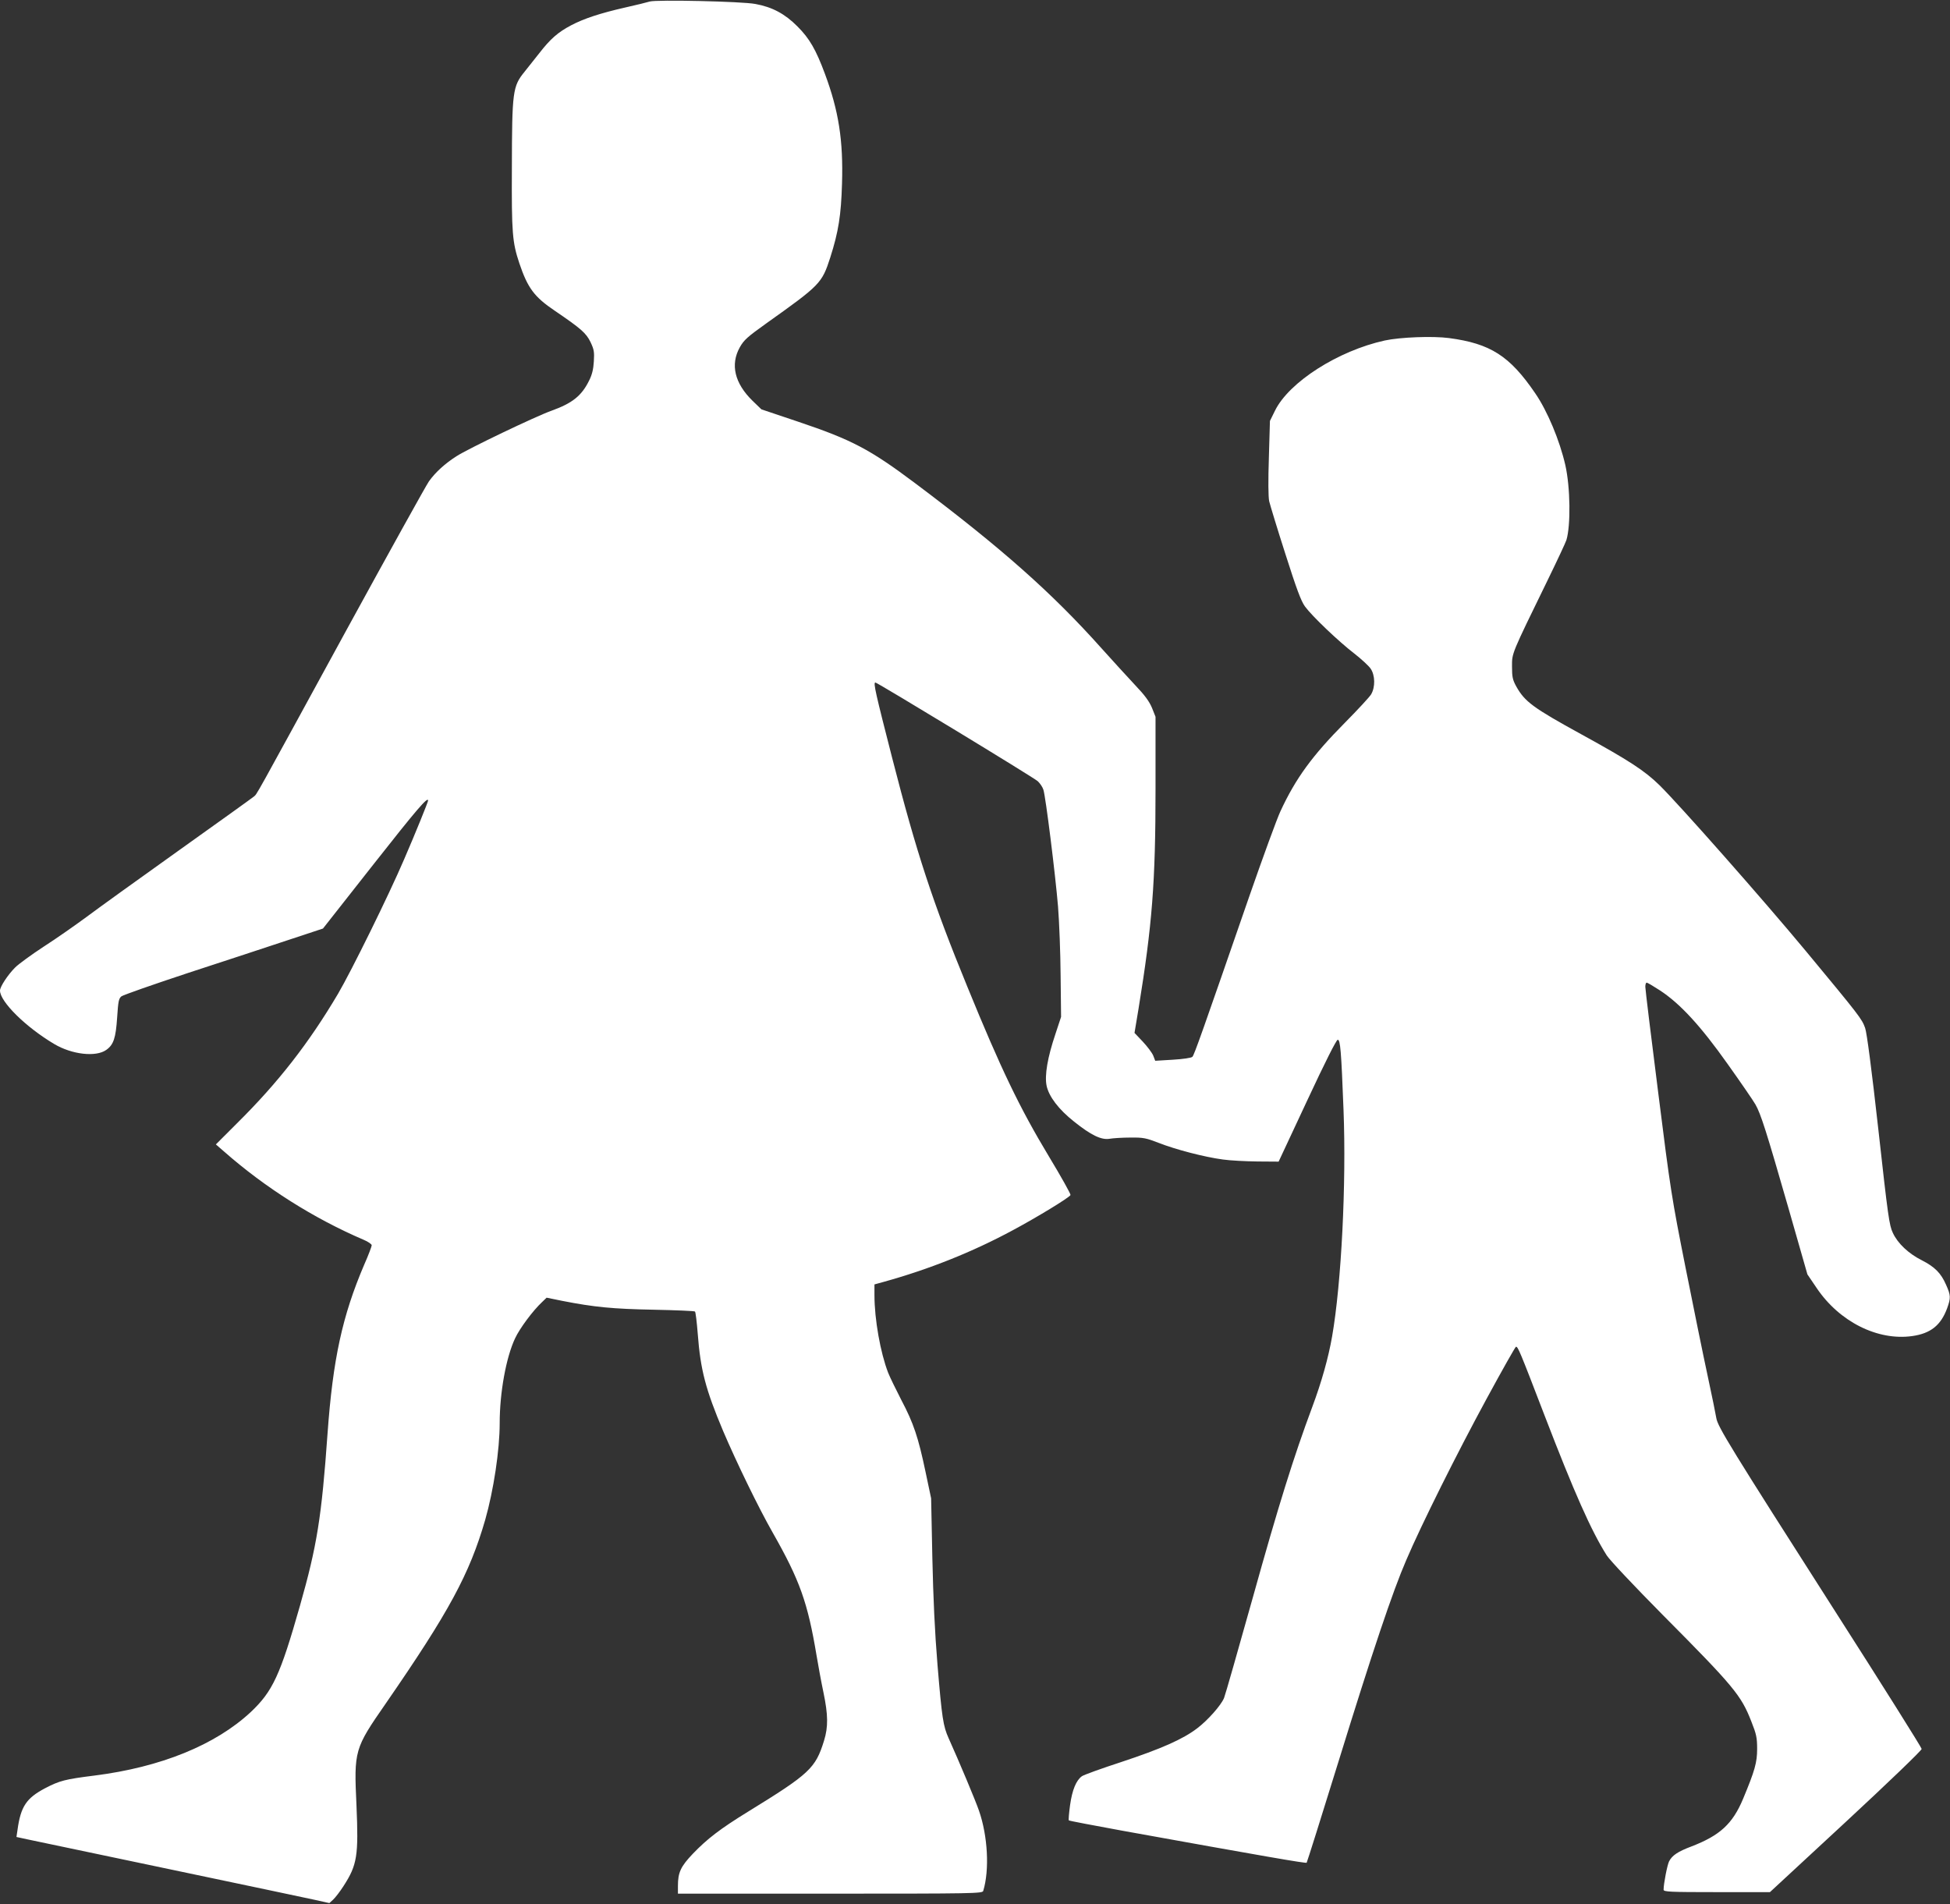<?xml version="1.0" standalone="no"?>
<!DOCTYPE svg PUBLIC "-//W3C//DTD SVG 20010904//EN"
 "http://www.w3.org/TR/2001/REC-SVG-20010904/DTD/svg10.dtd">
<svg version="1.0" xmlns="http://www.w3.org/2000/svg"
 width="1280pt" height="1250pt" viewBox="0 0 1280 1250"
 preserveAspectRatio="xMidYMid meet">
<rect x="0" y="0" width="1280" height="1250" fill="#333333" stroke="none"/>
<g transform="translate(0,1250) scale(0.1,-0.1)"
fill="#ffffff" stroke="none">
<path d="M4265 12490 c-16 -5 -88 -23 -160 -39 -167 -38 -272 -73 -356 -117
-87 -46 -136 -89 -209 -183 -33 -42 -76 -96 -96 -121 -79 -97 -83 -128 -84
-635 -2 -425 3 -485 49 -623 55 -163 98 -221 233 -312 172 -117 205 -146 234
-205 23 -49 26 -64 22 -128 -3 -52 -12 -88 -32 -127 -49 -99 -110 -147 -246
-196 -102 -36 -551 -251 -624 -299 -74 -47 -137 -104 -180 -164 -18 -25 -259
-460 -536 -966 -633 -1159 -590 -1082 -614 -1104 -12 -10 -235 -170 -496 -356
-261 -186 -533 -382 -605 -436 -72 -53 -196 -140 -277 -192 -81 -53 -166 -115
-188 -137 -49 -49 -100 -127 -100 -152 0 -73 169 -240 356 -351 116 -69 273
-87 341 -39 49 34 63 79 72 214 7 105 10 123 28 138 12 9 209 78 439 154 231
75 524 172 651 214 l233 77 332 422 c284 361 358 447 358 418 0 -9 -83 -214
-157 -385 -102 -238 -346 -733 -434 -883 -191 -323 -393 -583 -663 -850 l-139
-139 53 -46 c270 -238 592 -441 917 -580 29 -12 53 -29 53 -36 0 -7 -22 -66
-50 -129 -143 -335 -205 -620 -240 -1107 -39 -549 -69 -736 -181 -1130 -130
-457 -179 -562 -323 -698 -232 -216 -590 -362 -1027 -417 -191 -24 -227 -33
-323 -83 -123 -65 -160 -120 -181 -273 l-7 -47 74 -16 c40 -8 460 -97 933
-196 473 -99 902 -190 953 -201 l94 -21 25 23 c14 13 45 53 68 89 90 139 99
199 85 528 -17 363 -14 373 192 670 415 601 550 850 653 1206 55 193 95 458
95 634 0 201 42 432 101 557 30 65 117 182 177 238 l30 29 103 -21 c209 -41
332 -53 599 -58 146 -3 268 -8 272 -12 4 -3 12 -69 18 -145 18 -239 52 -367
167 -640 88 -206 231 -501 325 -666 178 -313 230 -459 288 -807 11 -66 31
-175 45 -241 31 -148 32 -228 4 -318 -56 -181 -94 -217 -499 -466 -182 -112
-268 -178 -362 -276 -80 -84 -98 -123 -98 -211 l0 -51 999 0 c943 0 1000 1
1005 18 42 137 30 361 -28 527 -21 62 -130 322 -199 475 -36 80 -44 132 -73
480 -18 217 -28 436 -34 705 l-8 390 -37 175 c-47 224 -78 318 -159 471 -35
68 -74 148 -86 178 -51 132 -90 351 -90 510 l0 70 58 16 c300 83 583 196 847
338 159 85 376 217 382 233 2 6 -62 121 -143 255 -191 317 -315 575 -533 1109
-229 558 -335 882 -495 1506 -108 422 -125 494 -110 494 13 0 1042 -625 1066
-648 15 -14 32 -39 37 -56 15 -46 78 -552 96 -766 8 -102 16 -306 17 -455 l3
-270 -37 -112 c-52 -154 -72 -272 -58 -340 15 -71 80 -156 180 -235 111 -89
179 -122 233 -113 23 4 85 8 137 8 86 1 103 -3 186 -35 109 -43 300 -93 421
-109 48 -7 151 -12 227 -13 l139 -1 187 400 c117 251 192 400 201 400 17 0 23
-70 38 -460 19 -484 -14 -1139 -75 -1488 -24 -138 -69 -299 -130 -462 -122
-327 -222 -647 -390 -1250 -97 -346 -182 -644 -189 -660 -19 -48 -108 -148
-177 -200 -93 -71 -235 -134 -498 -221 -129 -42 -245 -84 -258 -93 -38 -27
-64 -90 -78 -190 -7 -52 -11 -97 -8 -100 2 -3 161 -33 352 -68 936 -169 1203
-215 1209 -210 3 4 97 302 209 664 224 725 356 1118 445 1323 99 232 333 701
527 1058 102 188 189 342 193 342 13 0 23 -22 188 -452 194 -504 305 -755 408
-918 20 -31 177 -198 367 -390 468 -471 515 -528 582 -700 33 -83 38 -106 38
-180 0 -89 -15 -142 -92 -327 -69 -165 -152 -241 -339 -313 -90 -34 -127 -59
-147 -98 -12 -24 -36 -147 -36 -186 0 -14 40 -16 349 -16 l349 0 499 462 c274
254 498 469 497 478 0 8 -256 416 -569 905 -687 1075 -770 1210 -779 1267 -4
24 -29 149 -57 278 -28 129 -93 449 -145 710 -90 453 -99 507 -179 1145 -47
369 -85 682 -85 698 0 15 4 27 9 27 5 0 44 -23 87 -51 133 -87 268 -234 445
-484 86 -121 168 -240 182 -265 35 -61 71 -174 218 -685 l123 -430 61 -90
c149 -221 400 -347 627 -315 121 17 188 71 229 182 25 69 24 86 -7 155 -33 76
-74 117 -158 160 -88 44 -159 111 -191 180 -24 50 -32 108 -95 676 -45 403
-76 638 -87 669 -22 61 -35 78 -389 505 -284 342 -830 960 -960 1088 -99 97
-201 163 -514 335 -317 174 -371 214 -427 314 -24 44 -28 62 -28 131 0 90 -6
75 233 565 63 129 119 249 124 265 29 95 26 346 -7 492 -37 162 -118 356 -198
472 -167 245 -294 326 -566 362 -106 14 -319 6 -421 -16 -306 -67 -629 -273
-721 -461 l-33 -67 -7 -241 c-5 -149 -4 -258 2 -286 6 -25 53 -180 106 -345
74 -232 103 -310 129 -346 46 -63 221 -230 324 -309 46 -36 95 -81 107 -99 30
-44 31 -122 3 -169 -11 -18 -88 -101 -171 -185 -215 -217 -324 -366 -424 -582
-23 -49 -115 -301 -205 -560 -308 -890 -361 -1040 -373 -1052 -7 -7 -61 -15
-128 -19 l-116 -7 -13 34 c-8 19 -39 60 -68 91 l-55 58 27 162 c89 547 111
824 111 1438 l0 475 -23 58 c-18 43 -47 83 -111 150 -48 51 -147 160 -221 242
-324 363 -658 659 -1220 1081 -300 225 -417 287 -774 407 l-238 80 -58 56
c-118 115 -147 238 -84 351 27 48 49 68 175 158 354 252 364 262 419 432 54
169 71 278 77 483 9 285 -22 480 -112 722 -59 159 -101 232 -180 311 -82 83
-166 128 -277 148 -89 17 -649 29 -693 16z"/>
</g>
</svg>
